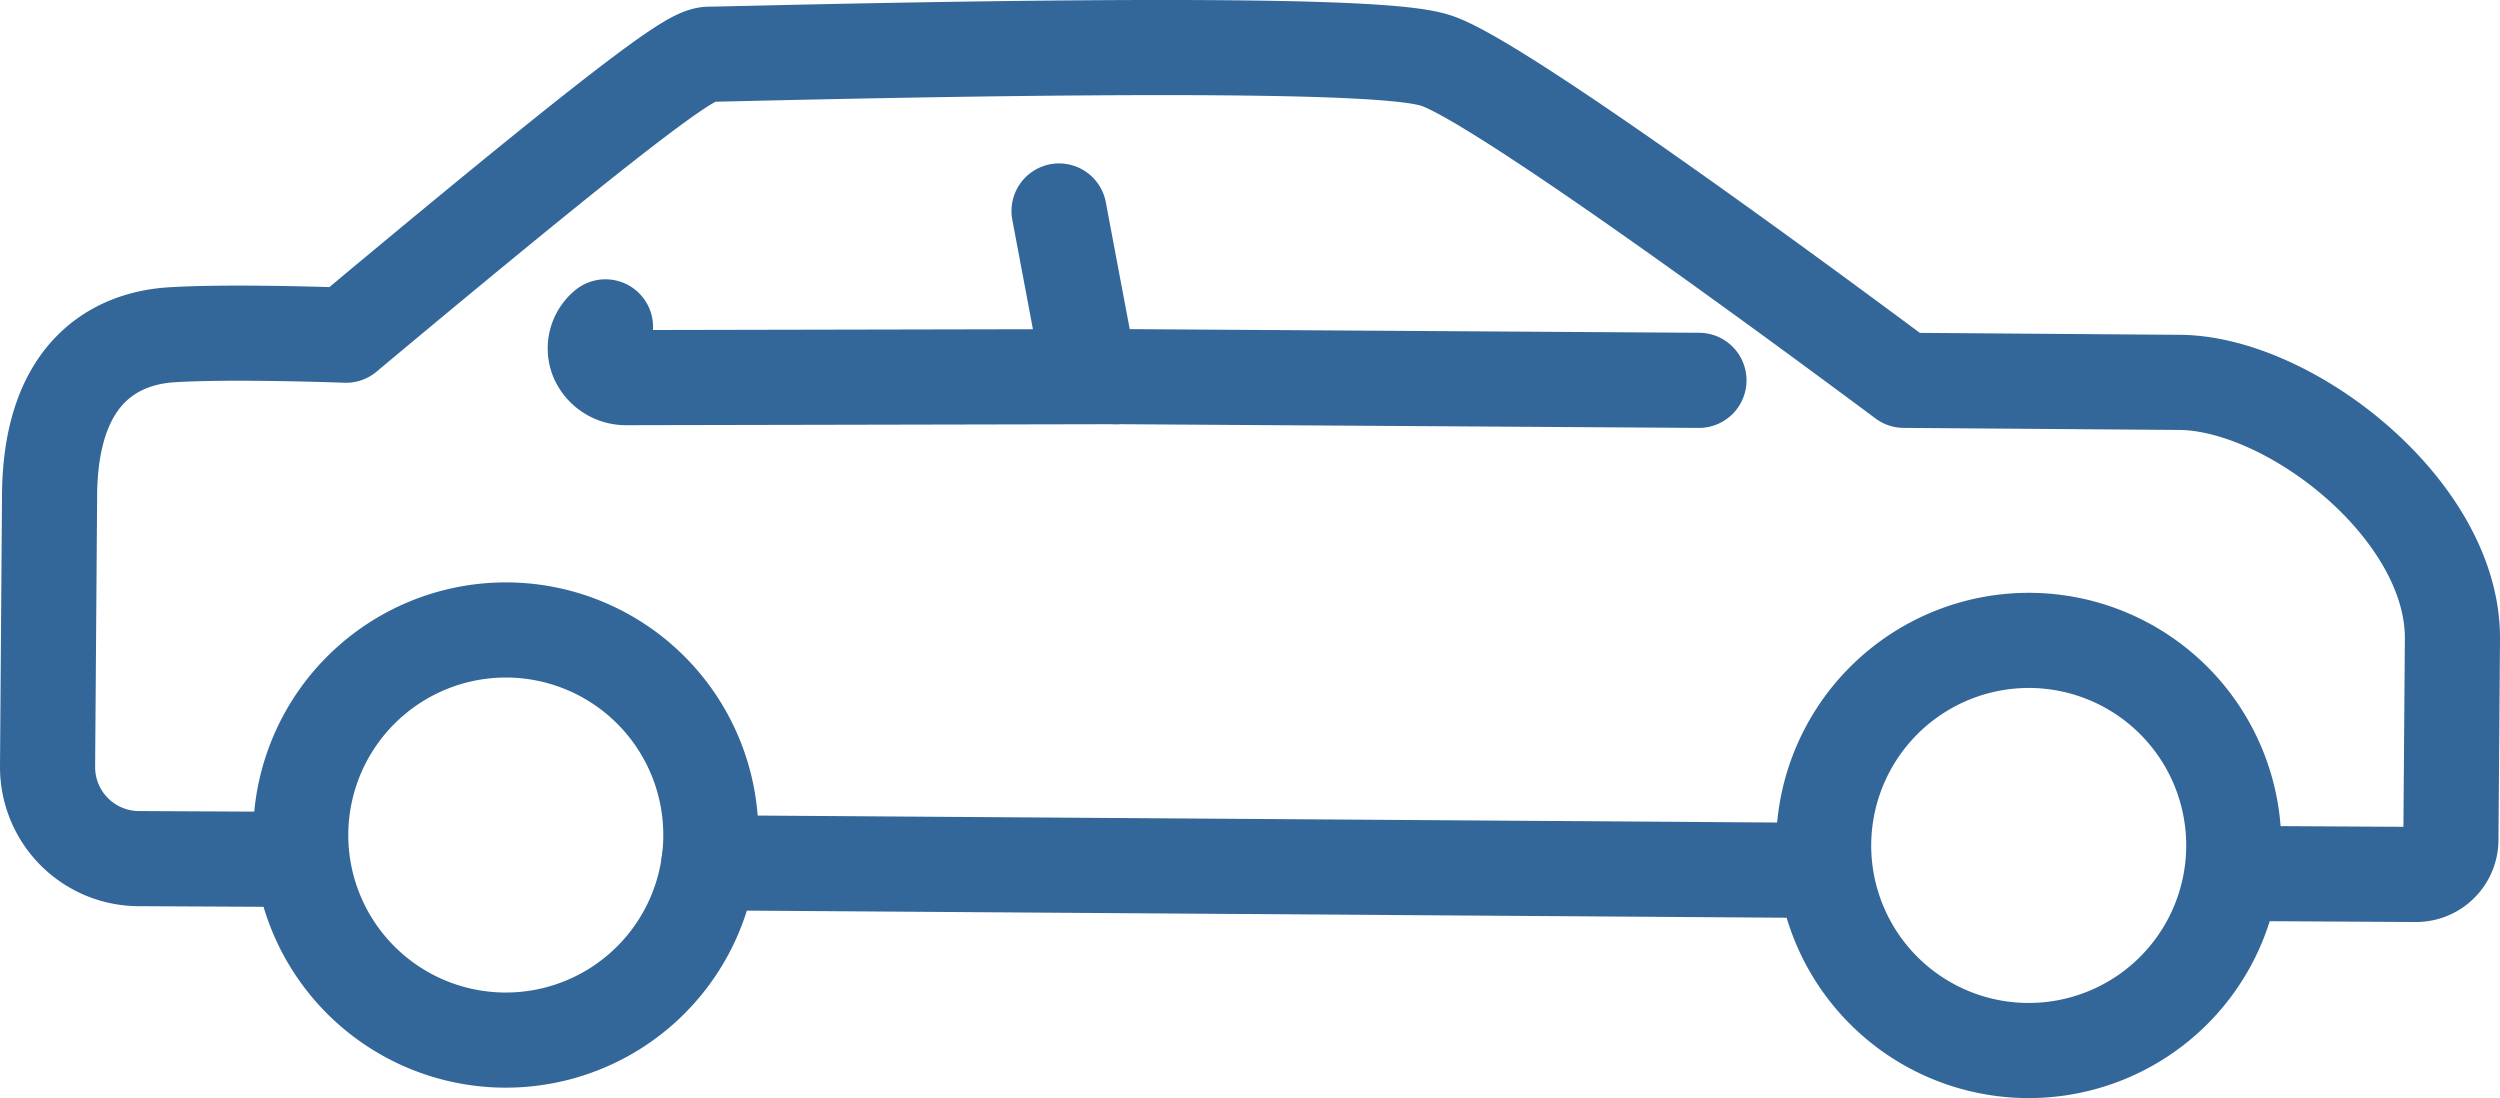 <?xml version="1.0" encoding="UTF-8"?> <svg xmlns="http://www.w3.org/2000/svg" viewBox="0 0 473.039 207.776"><g><path d="M380.058,274.082a38.803,38.803,0,1,1-39.065,38.54v-.003A38.85,38.85,0,0,1,380.058,274.082Z" transform="translate(4.069 -152.911)" style="fill: none;stroke: #369;stroke-linecap: round;stroke-linejoin: round;stroke-width: 18px"></path><path d="M91.898,272.109a38.803,38.803,0,1,1-39.066,38.539v-.002A38.849,38.849,0,0,1,91.898,272.109Z" transform="translate(4.069 -152.911)" style="fill: none;stroke: #369;stroke-linecap: round;stroke-linejoin: round;stroke-width: 18px"></path><path d="M52.831,315.528l-30.662-.152a17.324,17.324,0,0,1-17.238-17.41l0-.041L5.31,246.618c.172-25.149,14.494-29.814,23.016-30.355,3.808-.243,9.082-.344,15.668-.3,6.963.048,13.826.249,17.406.372,63.661-53.204,66.348-53.187,69.181-53.168.46,0,2.61-.051,6.044-.13,15.628-.361,57.142-1.313,89.192-1.095,31.387.215,38.954,1.448,42.038,2.502,12.456,4.247,72.334,48.514,88.33,60.431l52.152.389c20.884.142,51.8,24.123,51.633,48.554l-.292,38.018a6.584,6.584,0,0,1-6.62,6.534l-34.459-.193" transform="translate(4.069 -152.911)" style="fill: none;stroke: #369;stroke-linecap: round;stroke-linejoin: round;stroke-width: 18px"></path><line x1="345.06" y1="164.696" x2="134.142" y2="163.254" style="fill: none;stroke: #369;stroke-linecap: round;stroke-linejoin: round;stroke-width: 18px"></line><path d="M317.398,224.877l-110.291-.705a5.756,5.756,0,0,1-5.825-5.004l-4.96-26.334" transform="translate(4.069 -152.911)" style="fill: none;stroke: #369;stroke-linecap: round;stroke-linejoin: round;stroke-width: 18px"></path><path d="M207.106,224.174l-92.694.189a5.897,5.897,0,0,1-5.463-3.551,5.275,5.275,0,0,1,1.55-6.052" transform="translate(4.069 -152.911)" style="fill: none;stroke: #369;stroke-linecap: round;stroke-linejoin: round;stroke-width: 18px"></path></g></svg> 